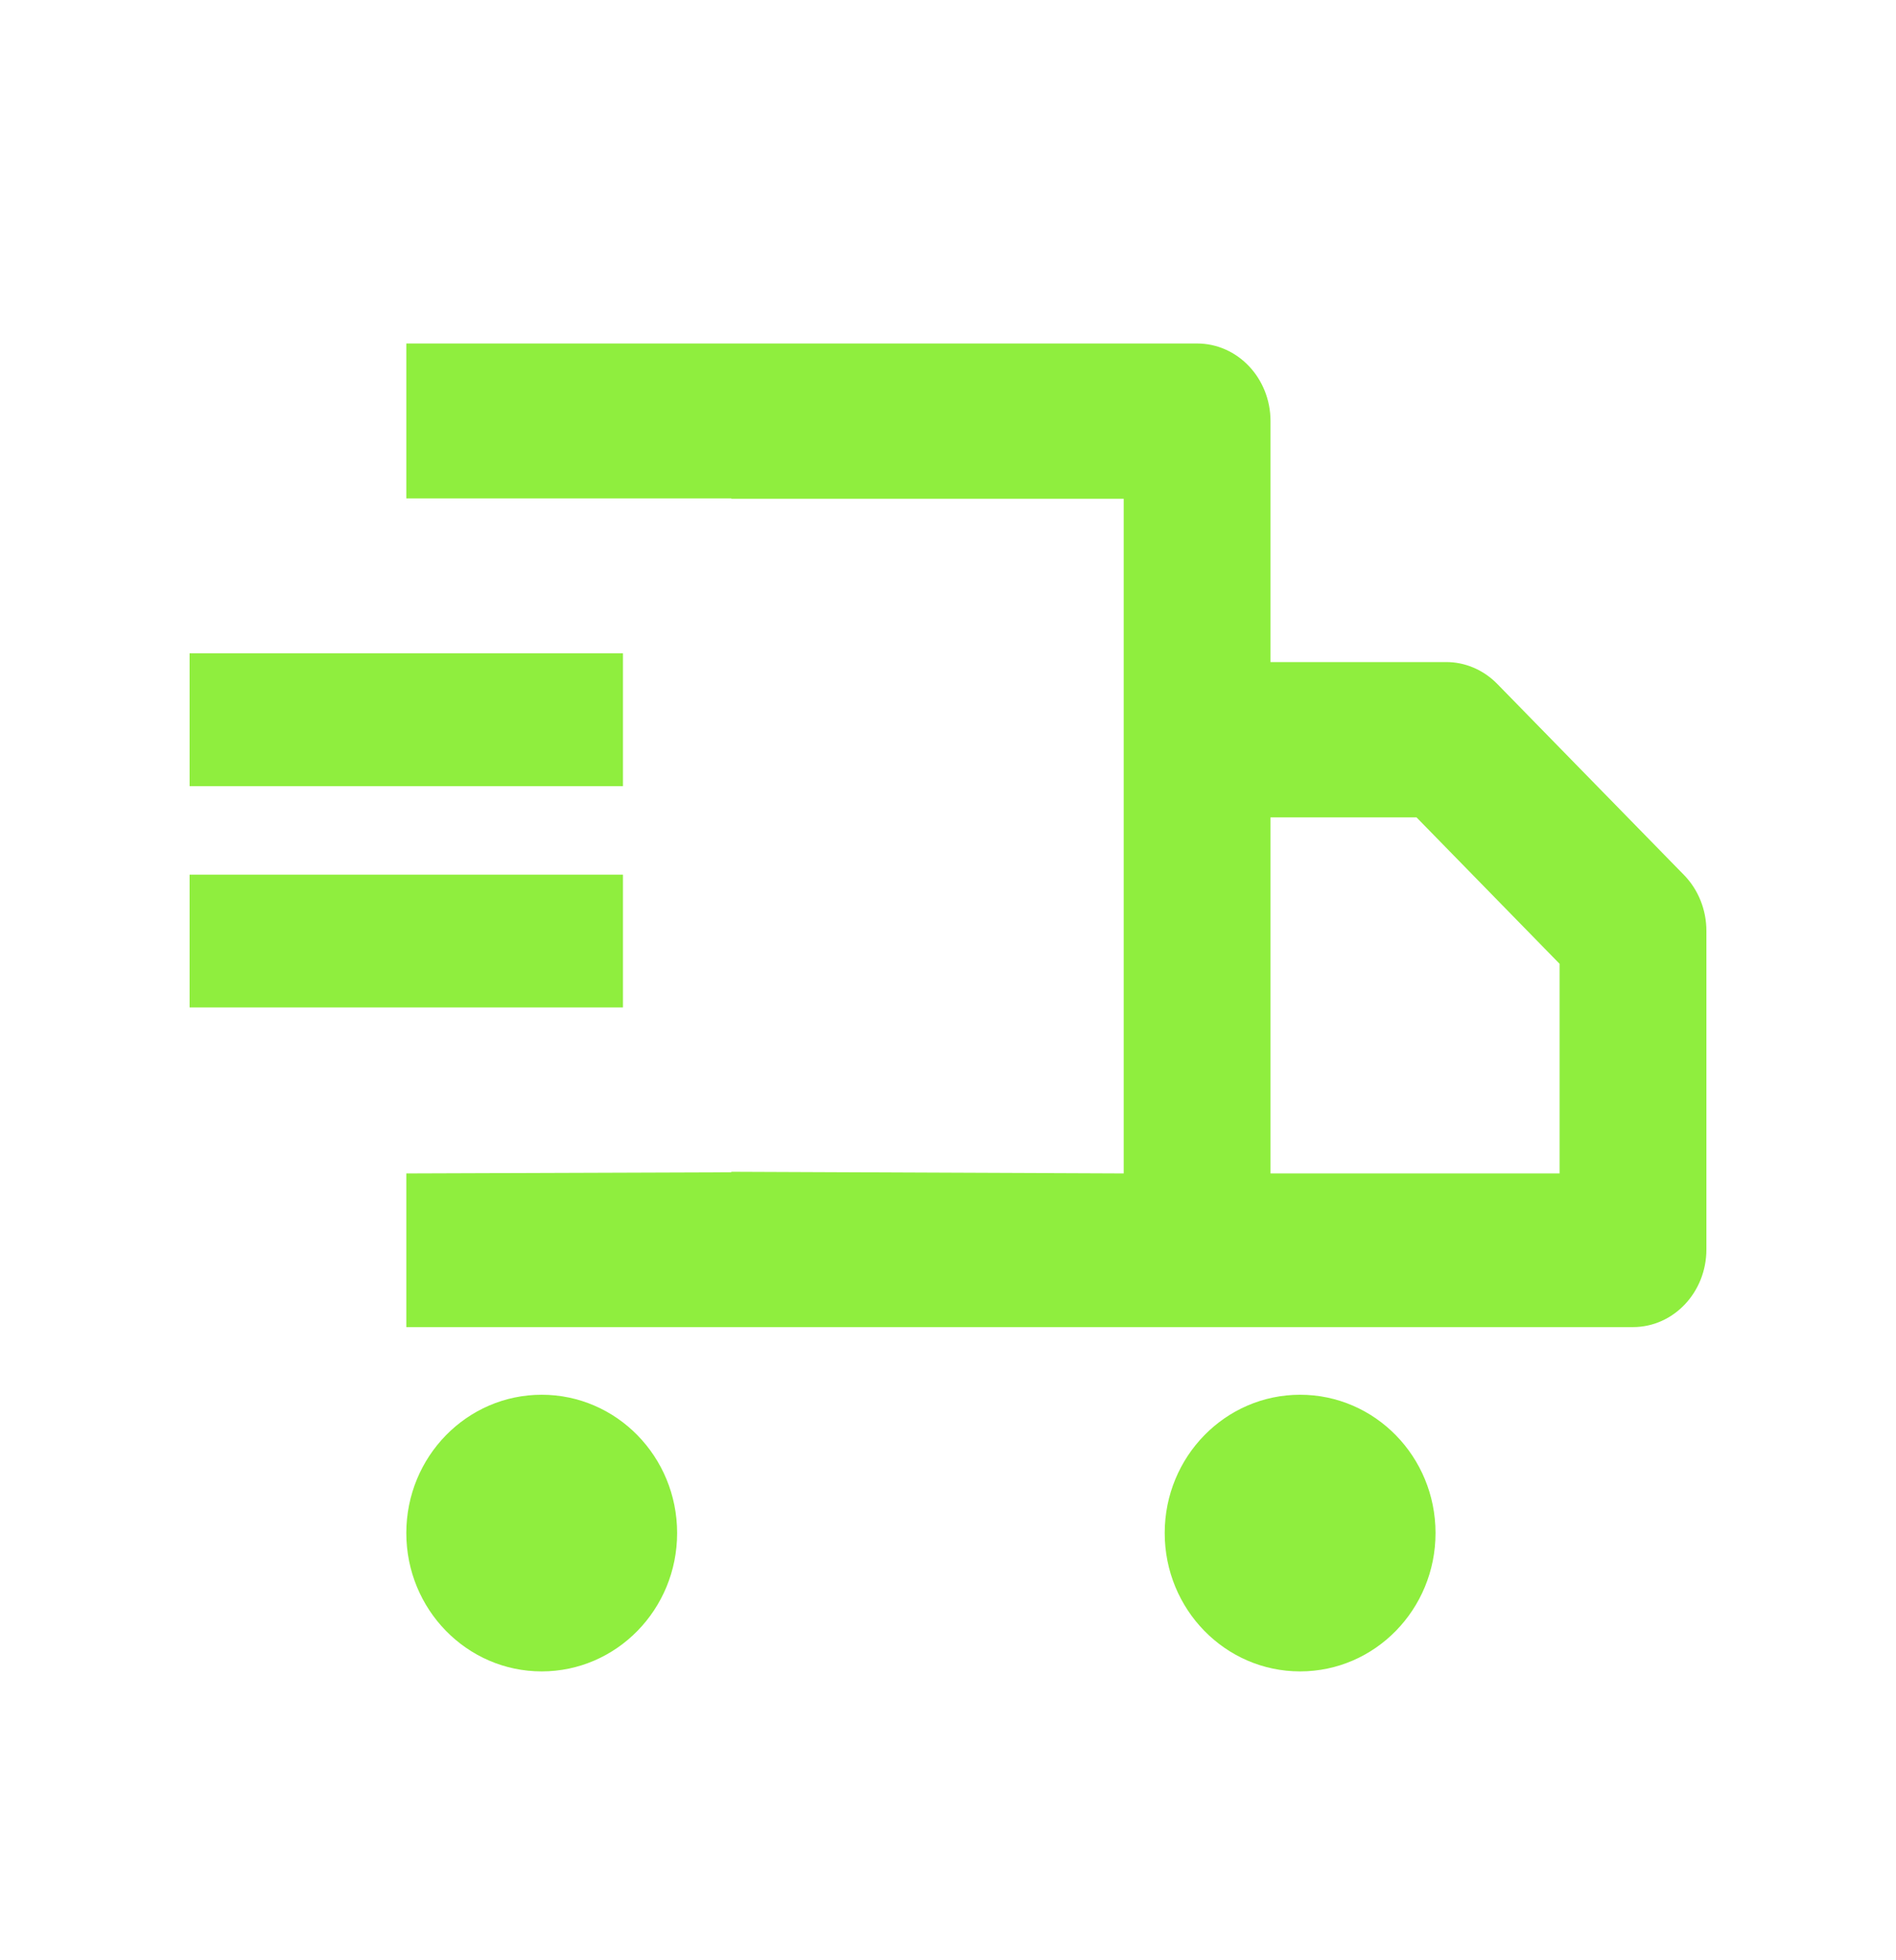 <svg xmlns="http://www.w3.org/2000/svg" fill="none" viewBox="0 0 30 31" height="31" width="30">
<path fill="#8FEE3E" d="M10.714 24.244C10.714 23.036 9.755 22.057 8.571 22.057C7.388 22.057 6.429 23.036 6.429 24.244C6.429 25.452 7.388 26.432 8.571 26.432C9.755 26.432 10.714 25.452 10.714 24.244Z"></path>
<path fill="#8FEE3E" d="M22.714 24.244C22.714 23.036 21.755 22.057 20.571 22.057C19.388 22.057 18.429 23.036 18.429 24.244C18.429 25.452 19.388 26.432 20.571 26.432C21.755 26.432 22.714 25.452 22.714 24.244Z"></path>
<path fill="#8FEE3E" d="M6.429 20.987H25.839C26.48 20.987 27 20.437 27 19.759V14.721C27 14.388 26.872 14.069 26.646 13.838L23.69 10.815C23.473 10.594 23.184 10.47 22.883 10.47H20.103V6.66C20.103 5.981 19.583 5.432 18.941 5.432H6.429V7.882H11.571V7.888H17.78V18.557L11.571 18.531V18.539L6.429 18.557V20.987ZM20.103 12.926V18.557H24.677V15.242L22.413 12.926H20.103Z" clip-rule="evenodd" fill-rule="evenodd"></path>
<path fill="#8FEE3E" d="M9.857 12.432H3V10.332H9.857V12.432Z" clip-rule="evenodd" fill-rule="evenodd"></path>
<path fill="#8FEE3E" d="M9.857 15.932H3V13.832H9.857V15.932Z" clip-rule="evenodd" fill-rule="evenodd"></path>
</svg>
